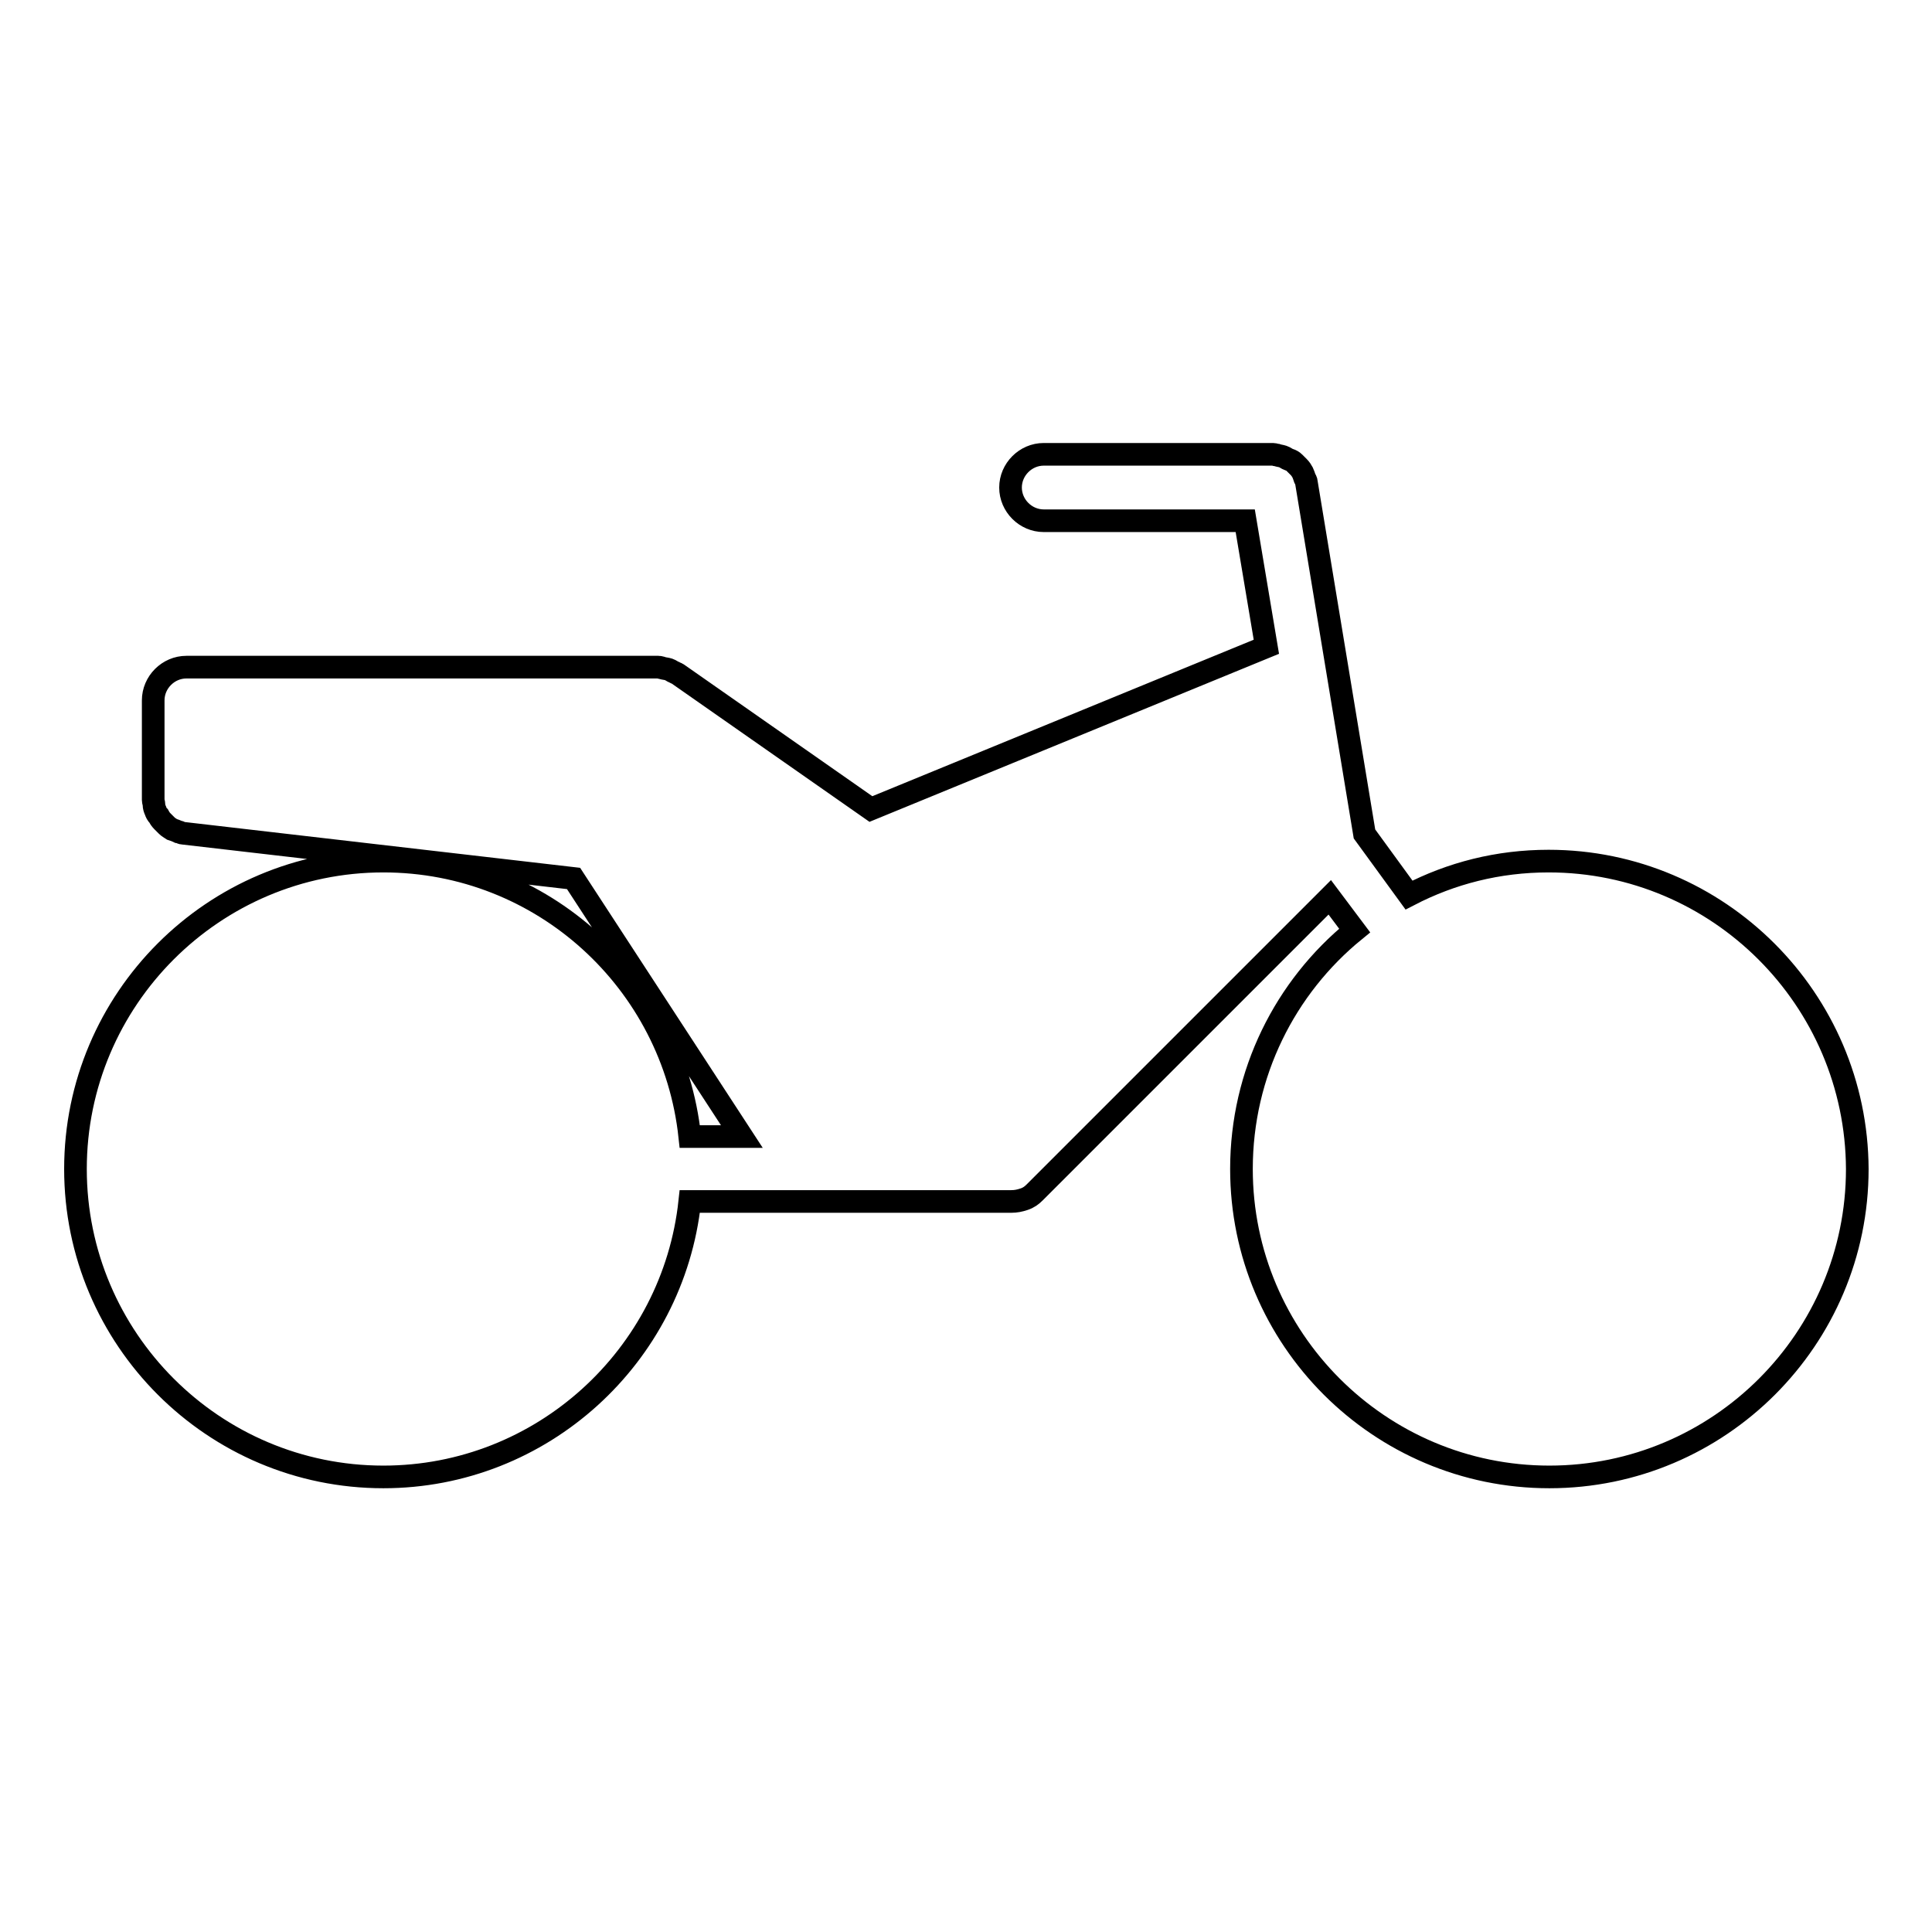 <?xml version="1.0" encoding="utf-8"?>
<!-- Svg Vector Icons : http://www.onlinewebfonts.com/icon -->
<!DOCTYPE svg PUBLIC "-//W3C//DTD SVG 1.1//EN" "http://www.w3.org/Graphics/SVG/1.1/DTD/svg11.dtd">
<svg version="1.1" xmlns="http://www.w3.org/2000/svg" xmlns:xlink="http://www.w3.org/1999/xlink" x="0px" y="0px" viewBox="0 0 256 256" enable-background="new 0 0 256 256" xml:space="preserve">
<g><g><g><path stroke-width="3" fill-opacity="0" stroke="#000000"  d="M205.2,114.1c-6.7,0-12.9,1.6-18.5,4.5l-5.9-8.1l-7.7-46.6c0-0.2-0.1-0.3-0.2-0.5c-0.1-0.3-0.2-0.6-0.3-0.8c-0.1-0.2-0.3-0.5-0.5-0.7c-0.2-0.2-0.4-0.4-0.6-0.6c-0.2-0.2-0.4-0.3-0.7-0.4c-0.3-0.1-0.5-0.3-0.8-0.4c-0.3-0.1-0.5-0.1-0.8-0.2c-0.2,0-0.3-0.1-0.5-0.1h-30.4c-2.4,0-4.4,2-4.4,4.4c0,2.4,2,4.4,4.4,4.4h26.7l2.8,16.7l-52.4,21.5L89.8,89.3c-0.1-0.1-0.3-0.1-0.4-0.2c-0.3-0.1-0.5-0.3-0.8-0.4c-0.3-0.1-0.6-0.1-0.9-0.2c-0.1,0-0.3-0.1-0.4-0.1H24.7c-2.4,0-4.4,2-4.4,4.4V106c0,0.2,0.1,0.4,0.1,0.6c0,0.3,0.1,0.6,0.2,0.8c0.1,0.3,0.2,0.5,0.4,0.7c0.1,0.2,0.3,0.5,0.5,0.7c0.2,0.2,0.4,0.4,0.6,0.6c0.2,0.2,0.4,0.3,0.7,0.5c0.3,0.1,0.6,0.2,0.8,0.3c0.2,0,0.4,0.2,0.6,0.2l51.8,6l22.3,34.2h-6.9c-2.2-20.5-19.5-36.5-40.6-36.5c-22.5,0-40.8,18.3-40.8,40.8c0,22.5,18.3,40.8,40.8,40.8c21,0,38.4-16,40.6-36.5H134c0.6,0,1.1-0.1,1.7-0.3s1-0.5,1.4-0.9l39.1-39.1l3.3,4.4c-9.2,7.5-15,18.9-15,31.6c0,22.5,18.3,40.8,40.8,40.8s40.8-18.3,40.8-40.8C246,132.4,227.7,114.1,205.2,114.1z"/></g><g></g><g></g><g></g><g></g><g></g><g></g><g></g><g></g><g></g><g></g><g></g><g></g><g></g><g></g><g></g></g></g>
</svg>